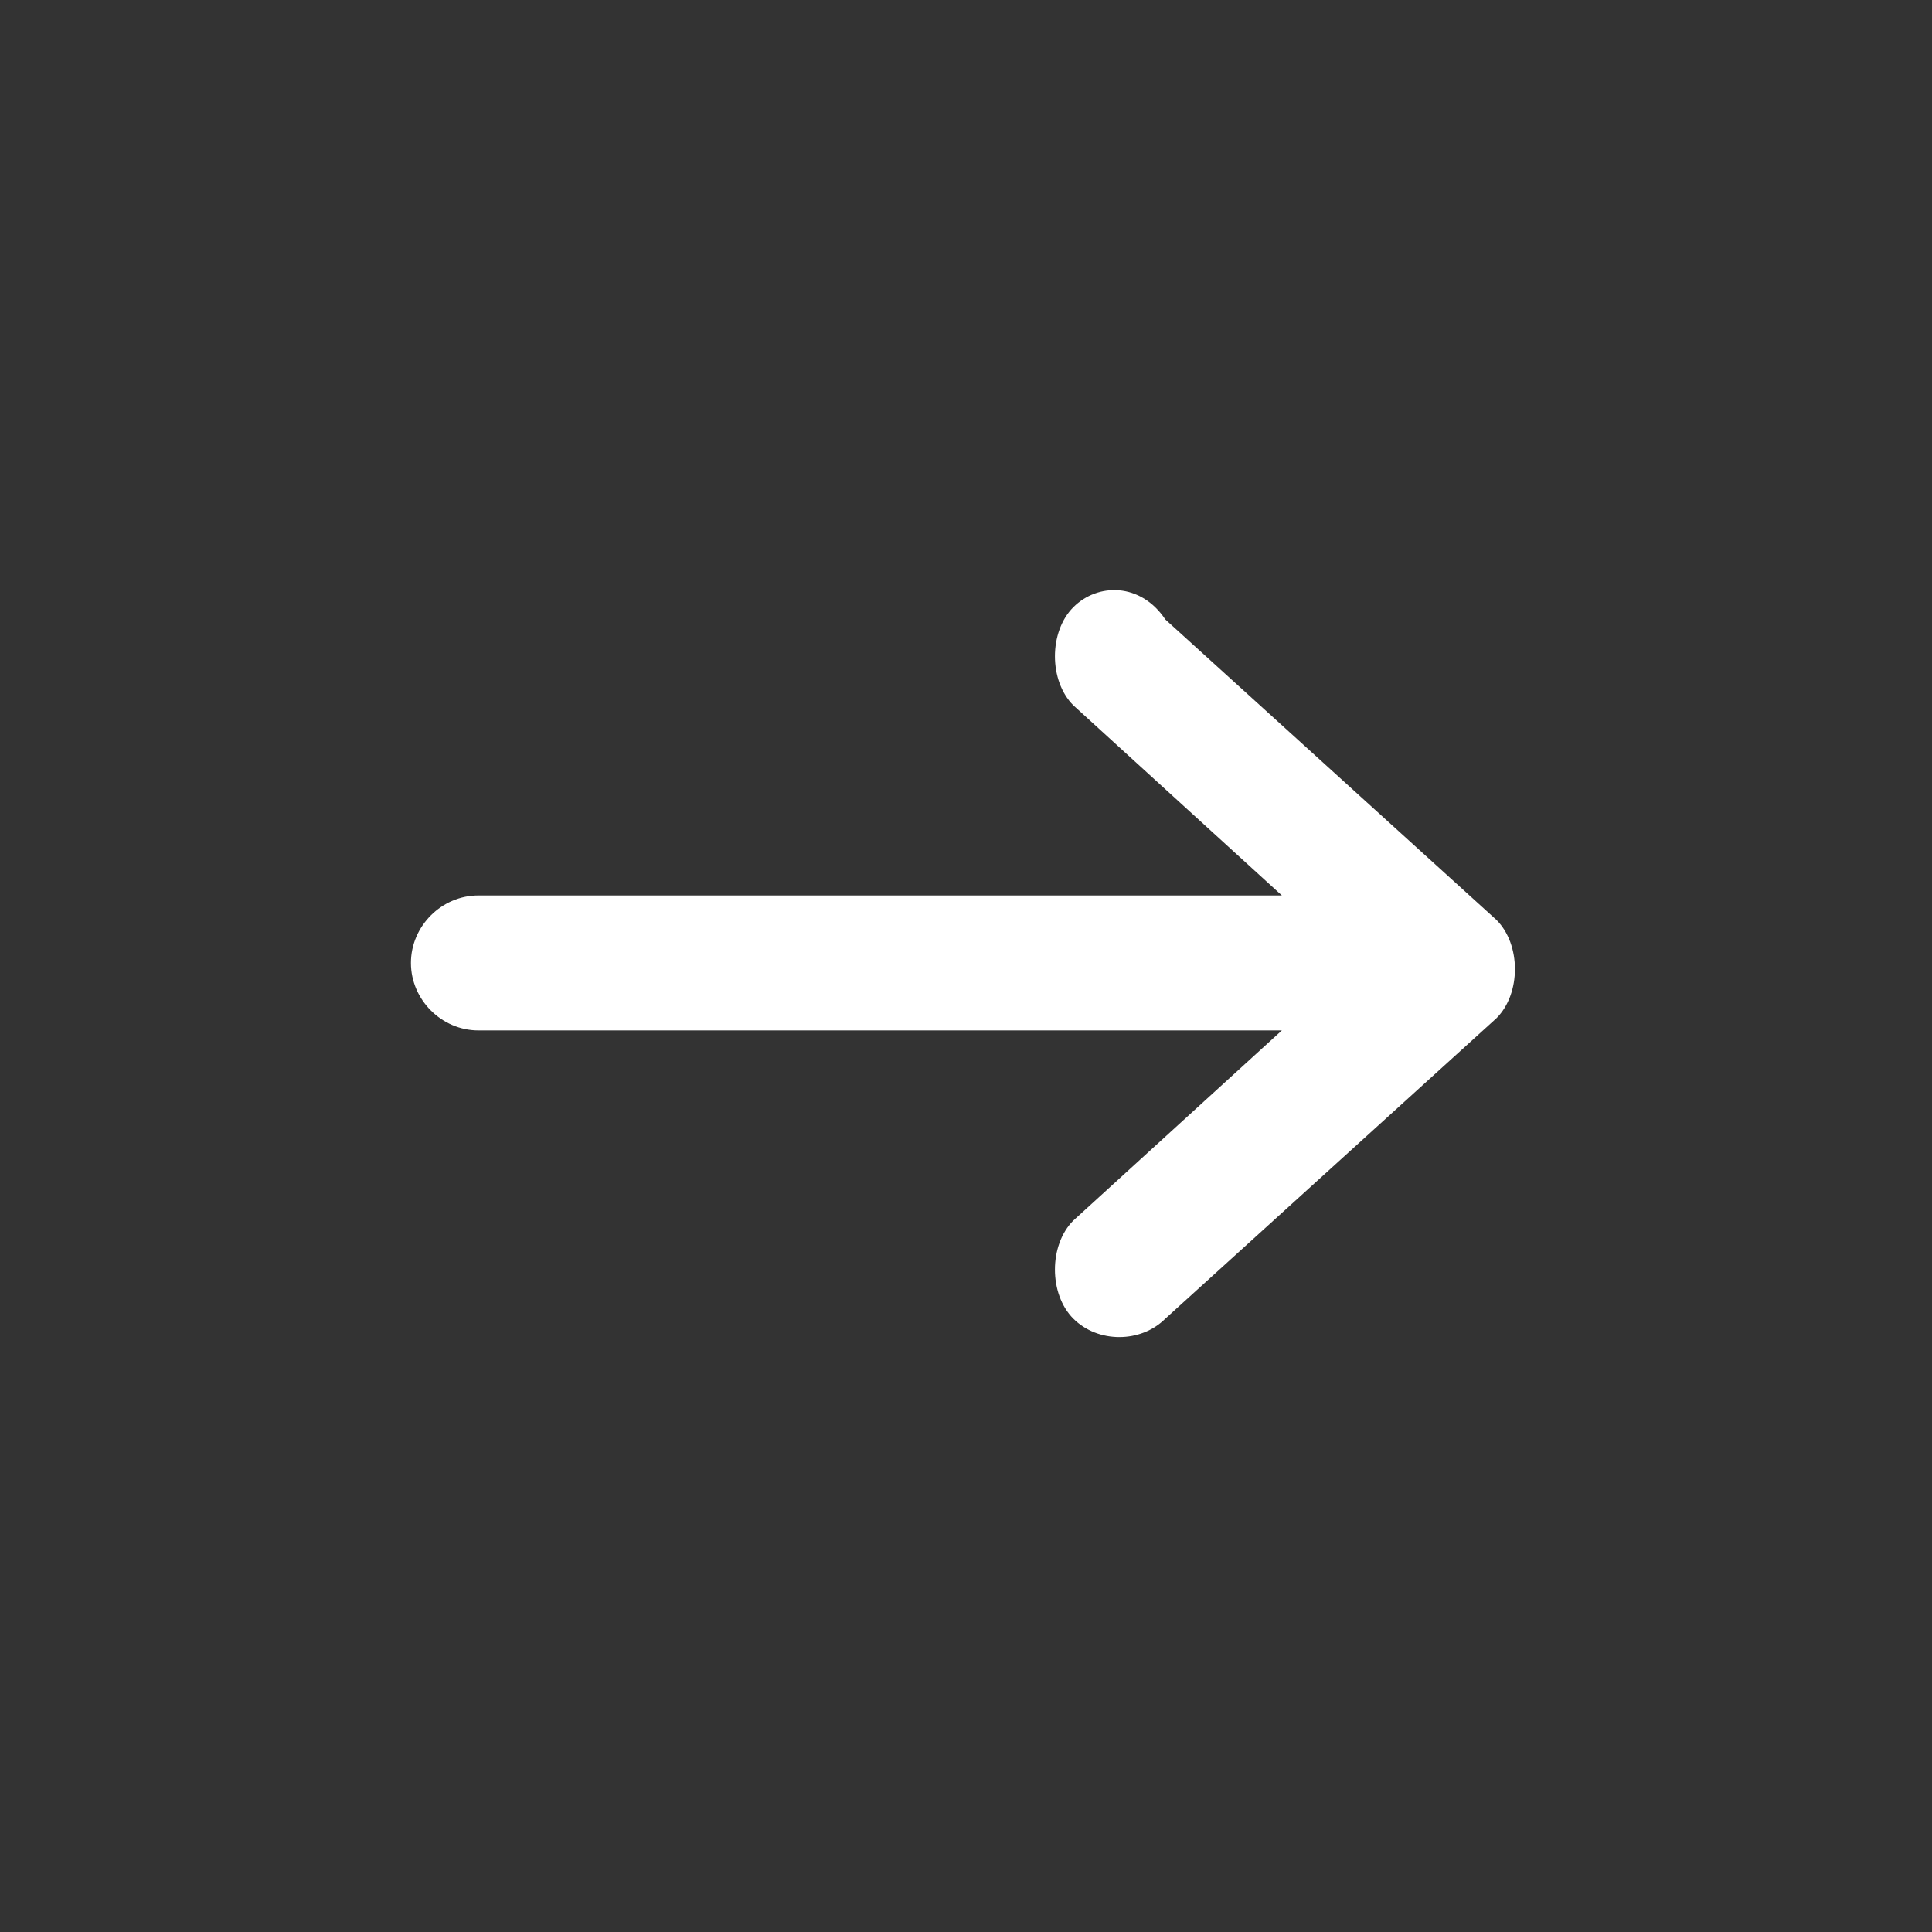 <?xml version="1.0" encoding="utf-8"?>
<!-- Generator: Adobe Illustrator 22.1.0, SVG Export Plug-In . SVG Version: 6.00 Build 0)  -->
<svg version="1.1" id="Laag_1" xmlns="http://www.w3.org/2000/svg" xmlns:xlink="http://www.w3.org/1999/xlink" x="0px" y="0px"
	 viewBox="0 0 31.5 31.5" style="enable-background:new 0 0 31.5 31.5;" xml:space="preserve">
<rect x="0" y="0" width="31.5" height="31.5" fill="#333333" stroke="none"/>
<style type="text/css">
	.st0{fill:#FFFFFF;}
</style>
<path class="st0" d="M17.5,9.9c-0.2,0.2-0.3,0.5-0.3,0.8l0,0c0,0.3,0.1,0.6,0.3,0.8l3.4,3.1H7.8c-0.6,0-1.1,0.5-1.1,1.1
	s0.5,1.1,1.1,1.1h13.1l-3.4,3.1c-0.2,0.2-0.3,0.5-0.3,0.8c0,0.3,0.1,0.6,0.3,0.8c0.4,0.4,1.1,0.4,1.5,0l5.4-4.9
	c0.2-0.2,0.3-0.5,0.3-0.8l0,0c0-0.3-0.1-0.6-0.3-0.8L19,10.1C18.6,9.5,17.9,9.5,17.5,9.9z"/>
</svg>
